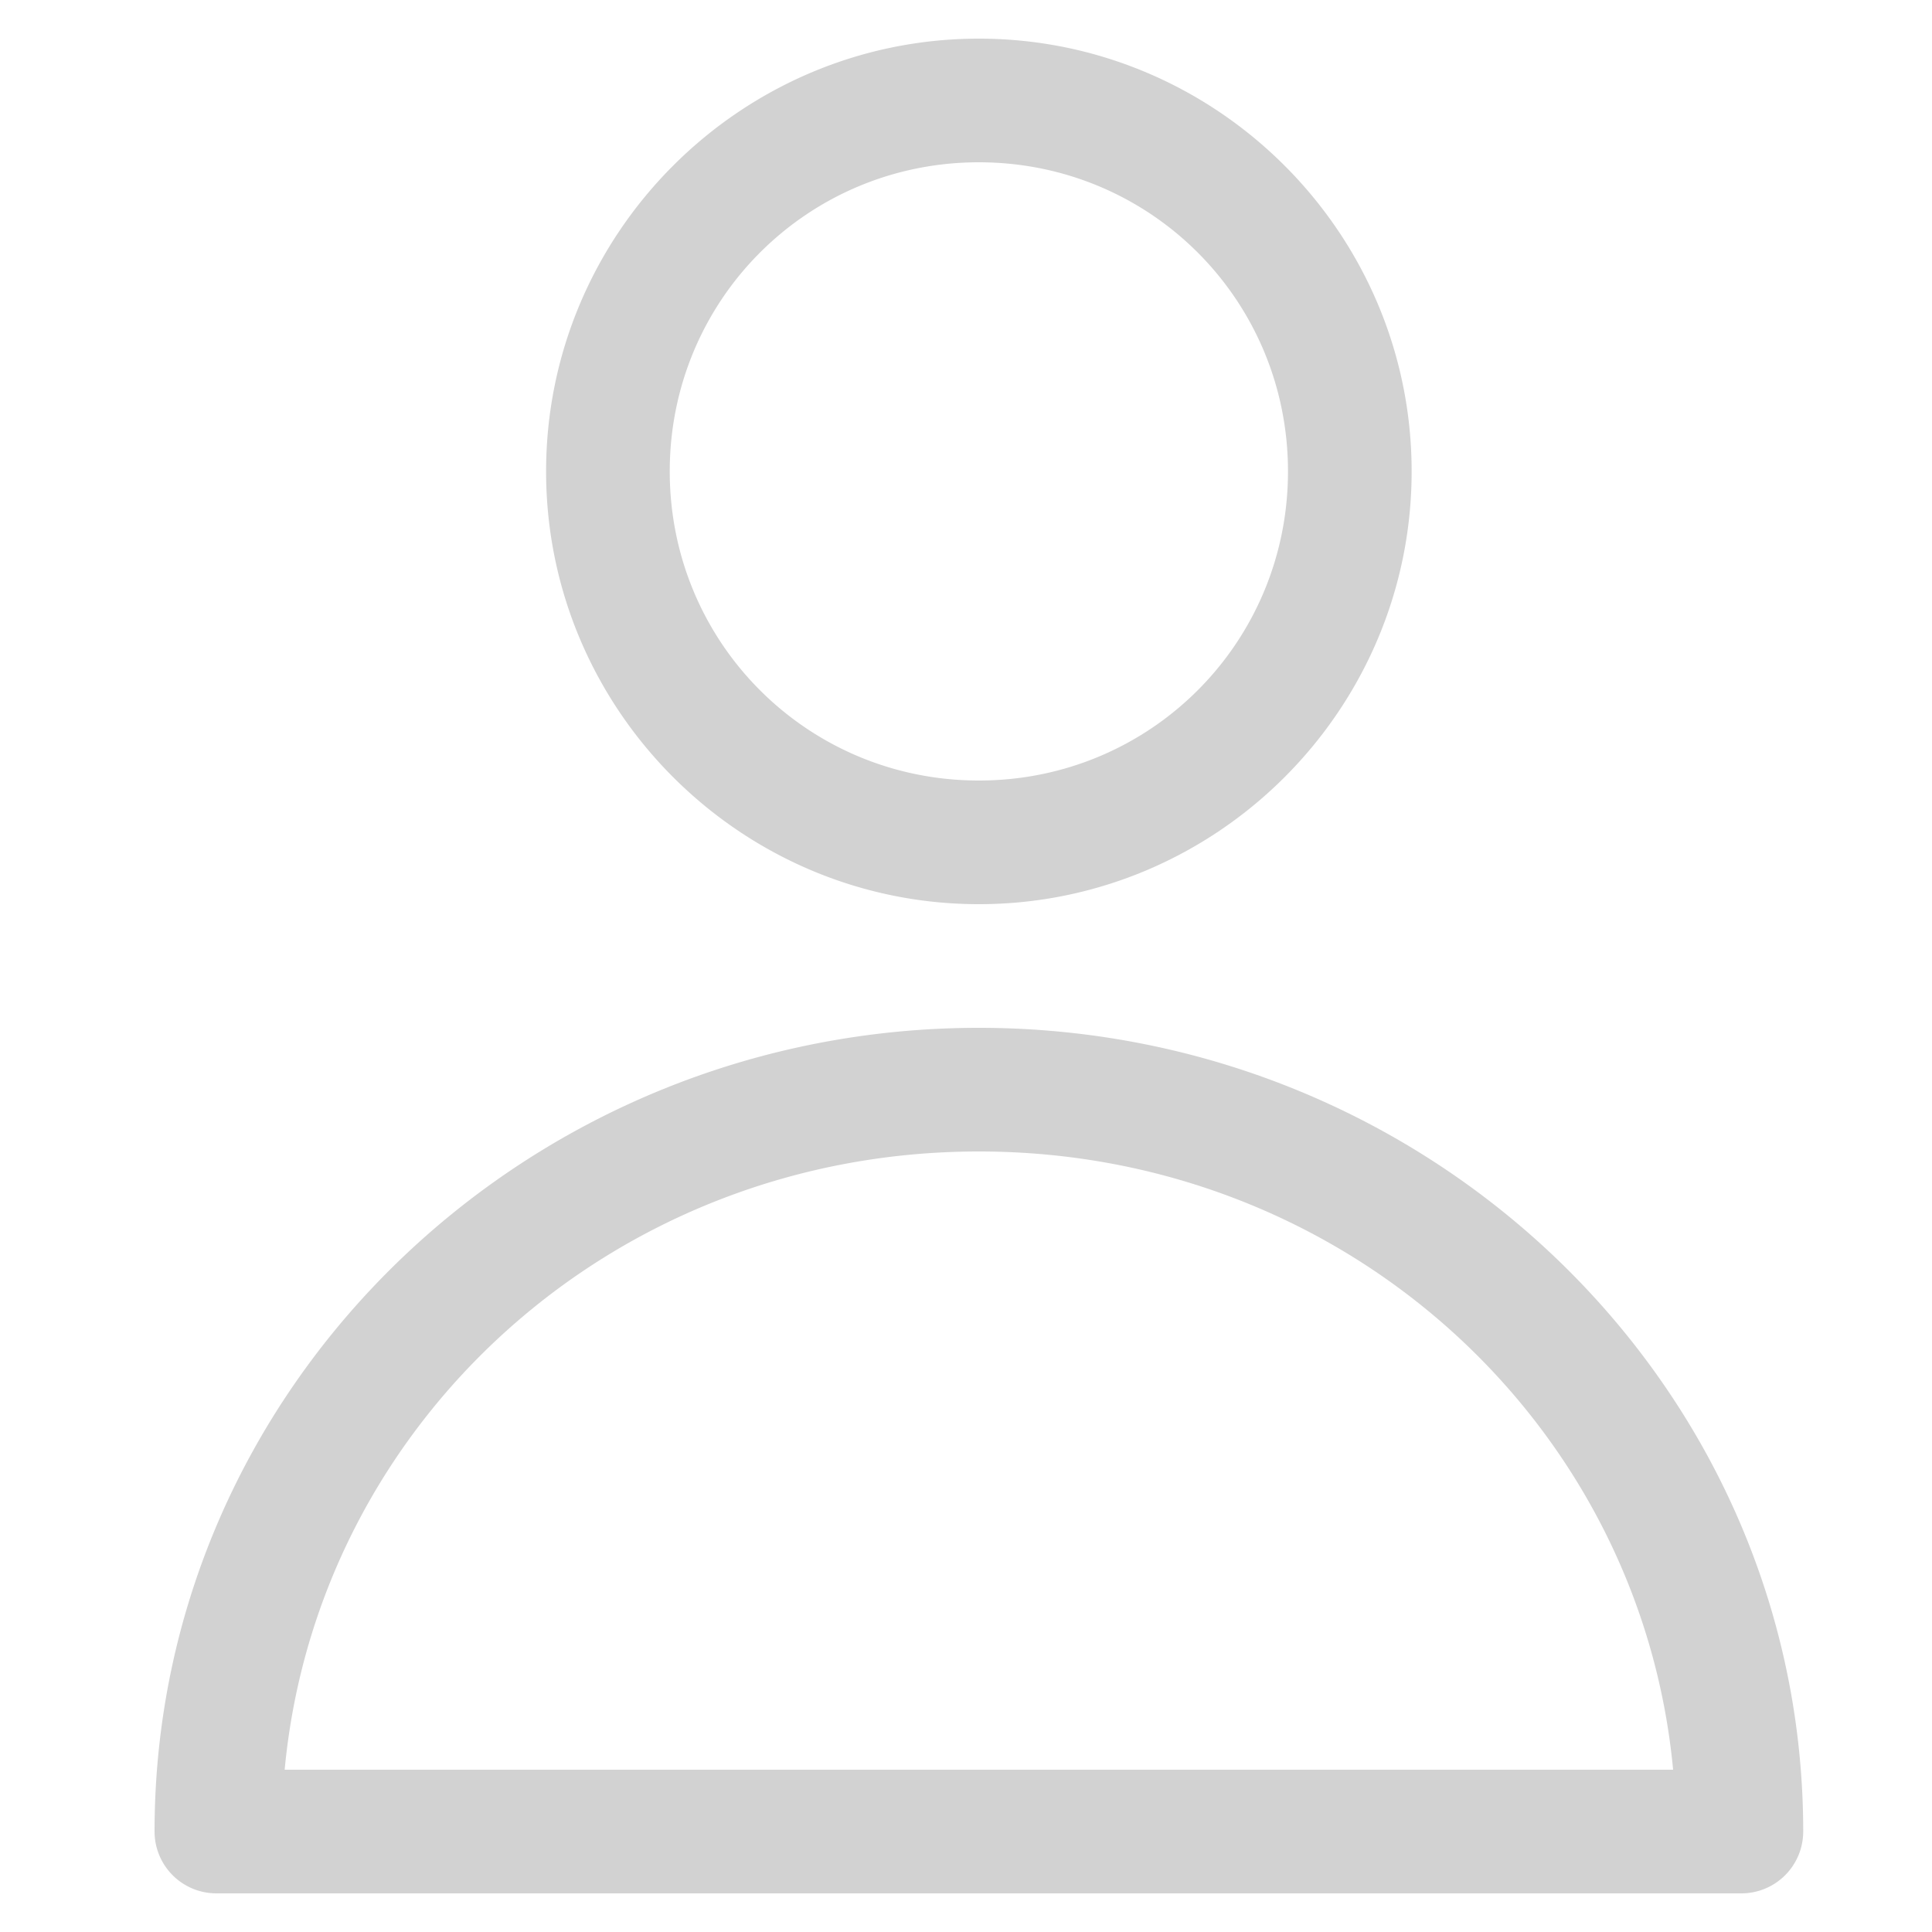<?xml version="1.0" encoding="UTF-8"?>
<svg xmlns="http://www.w3.org/2000/svg" width="18" height="18" viewBox="0 0 50 50" version="1.1" xmlns:xlink="http://www.w3.org/1999/xlink">
	<!-- Generator: Sketch 53.2 (72643) - https://sketchapp.com -->
    <title>pencil_icon</title>
    <desc>Created with Sketch.</desc>
	<path fill="#d2d2d2" fill-rule="evenodd" d="M25.333 1c-6.166 0-11.2 5.033-11.2 11.2 0 6.167 5.034 11.2 11.2 11.2 6.167 0 11.2-5.033 11.2-11.2 0-6.167-5.033-11.2-11.2-11.2zm0 3.2c4.438 0 8 3.563 8 8 0 4.437-3.562 8-8 8-4.437 0-8-3.563-8-8 0-4.437 3.563-8 8-8zm0 22.4C13.593 26.6 4 35.907 4 47.4A1.6 1.6 0 0 0 5.6 49h39.467a1.6 1.6 0 0 0 1.6-1.6c0-11.493-9.594-20.8-21.334-20.8zm0 3.2c9.49 0 17.126 7.045 17.967 16H7.367c.84-8.955 8.476-16 17.966-16z" />
</svg>